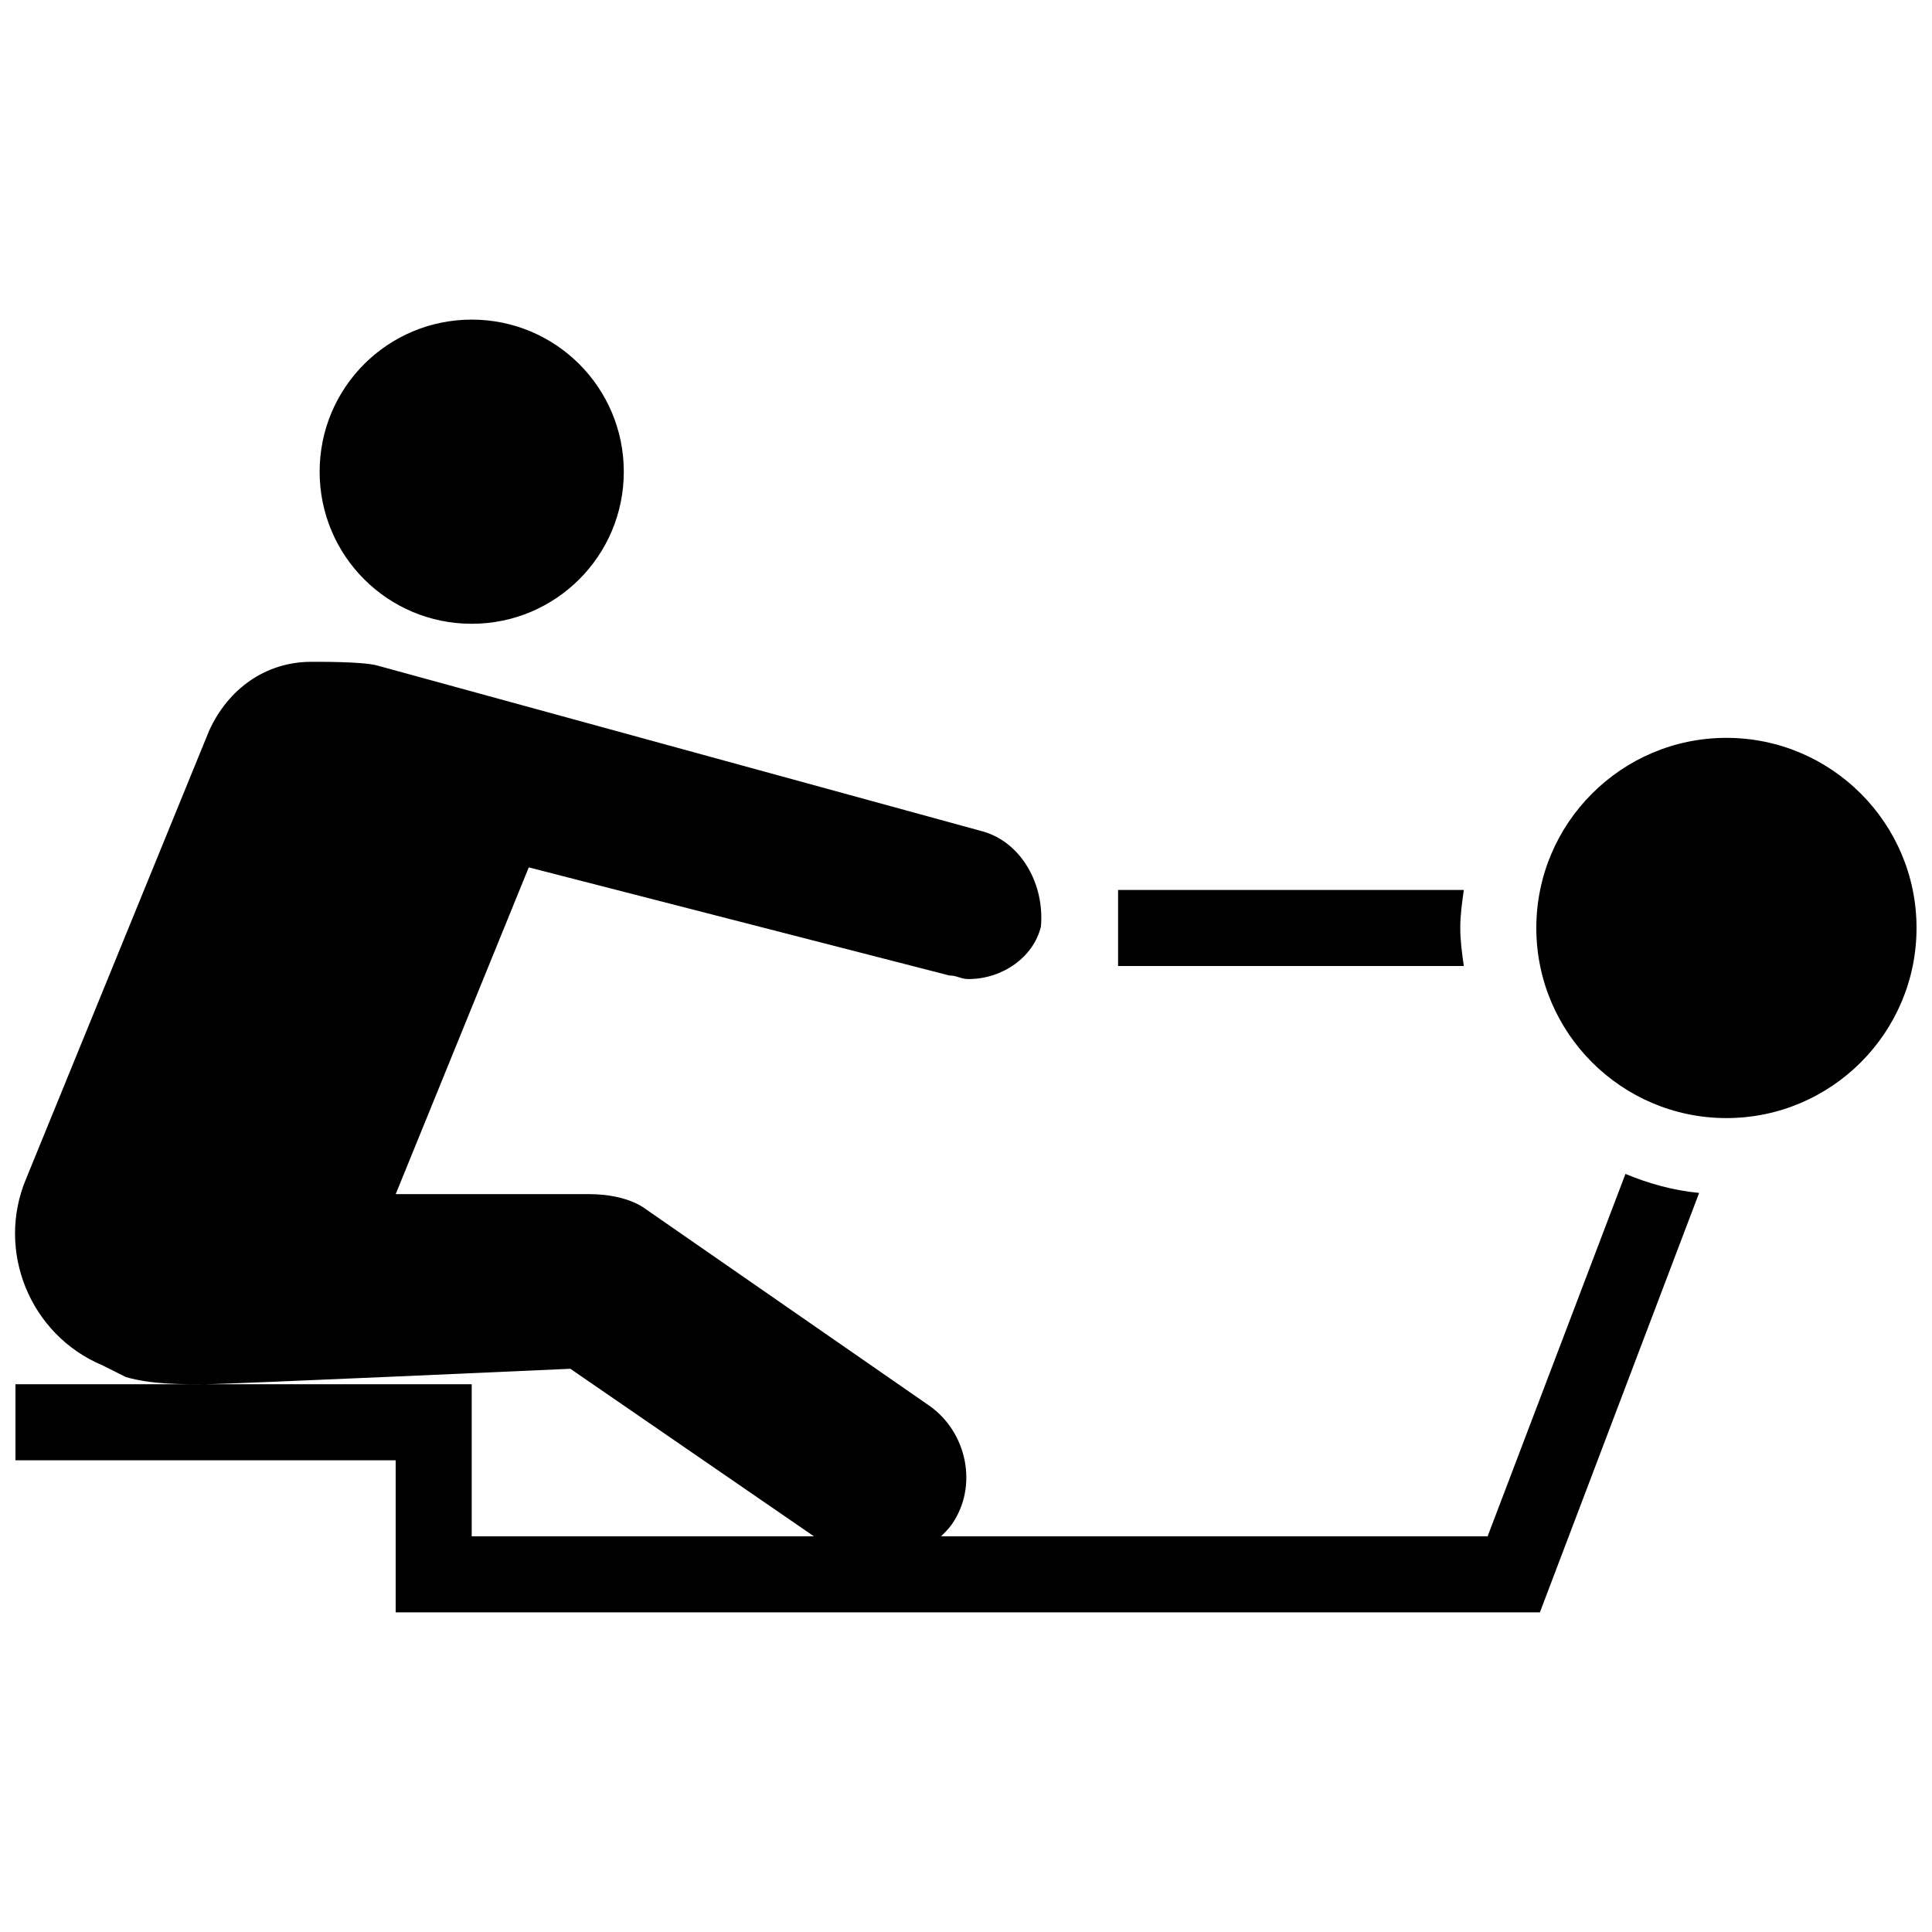 <?xml version="1.0" encoding="UTF-8"?>
<!-- Uploaded to: SVG Repo, www.svgrepo.com, Generator: SVG Repo Mixer Tools -->
<svg width="800px" height="800px" version="1.1" viewBox="144 144 512 512" xmlns="http://www.w3.org/2000/svg">
 <defs>
  <clipPath id="a">
   <path d="m148.09 228h503.81v344h-503.81z"/>
  </clipPath>
 </defs>
 <g clip-path="url(#a)">
  <path d="m269.01 228.7c-22.277 0-40.305 18.027-40.305 40.305 0 22.277 18.027 40.305 40.305 40.305 22.277 0 40.305-18.027 40.305-40.305 0-22.277-18.027-40.305-40.305-40.305zm-42.508 90.688c-12.086 0-22.043 7.16-27.082 18.262l-48.492 118.71c-8.066 19.129 1.023 41.367 20.152 49.434l6.301 3.152c7.043 2.004 15.035 1.887 21.098 1.887 6.059 0 96.668-4.094 96.668-4.094l64.551 44.398h-90.688v-40.305h-120.91v20.152h100.76v40.305h303.23l42.195-111.15c-6.93-0.668-13.344-2.481-19.523-5.039l-36.527 96.039h-144.84c0.984-0.984 1.93-1.887 2.832-3.148 7.047-10.074 4.094-24.441-5.981-31.488l-74.941-51.953c-4.016-3.031-10.078-4.094-15.117-4.094h-51.324l35.266-86.594 111.47 28.652c2.008 0 3.031 0.945 5.039 0.945 9.051 0 17.199-5.785 19.207-13.852 1.023-11.102-5.039-22.16-15.113-25.191l-160.91-44.086c-4.012-1.023-15.309-0.941-17.316-0.941zm375.02 20.152c-27.789 0-50.383 22.59-50.383 50.379s22.594 50.383 50.383 50.383c27.789 0 50.379-22.594 50.379-50.383s-22.59-50.379-50.379-50.379zm-161.22 40.305v20.152h91.629c-0.473-3.309-0.945-6.652-0.945-10.078s0.473-6.769 0.945-10.074z"/>
 </g>
</svg>
